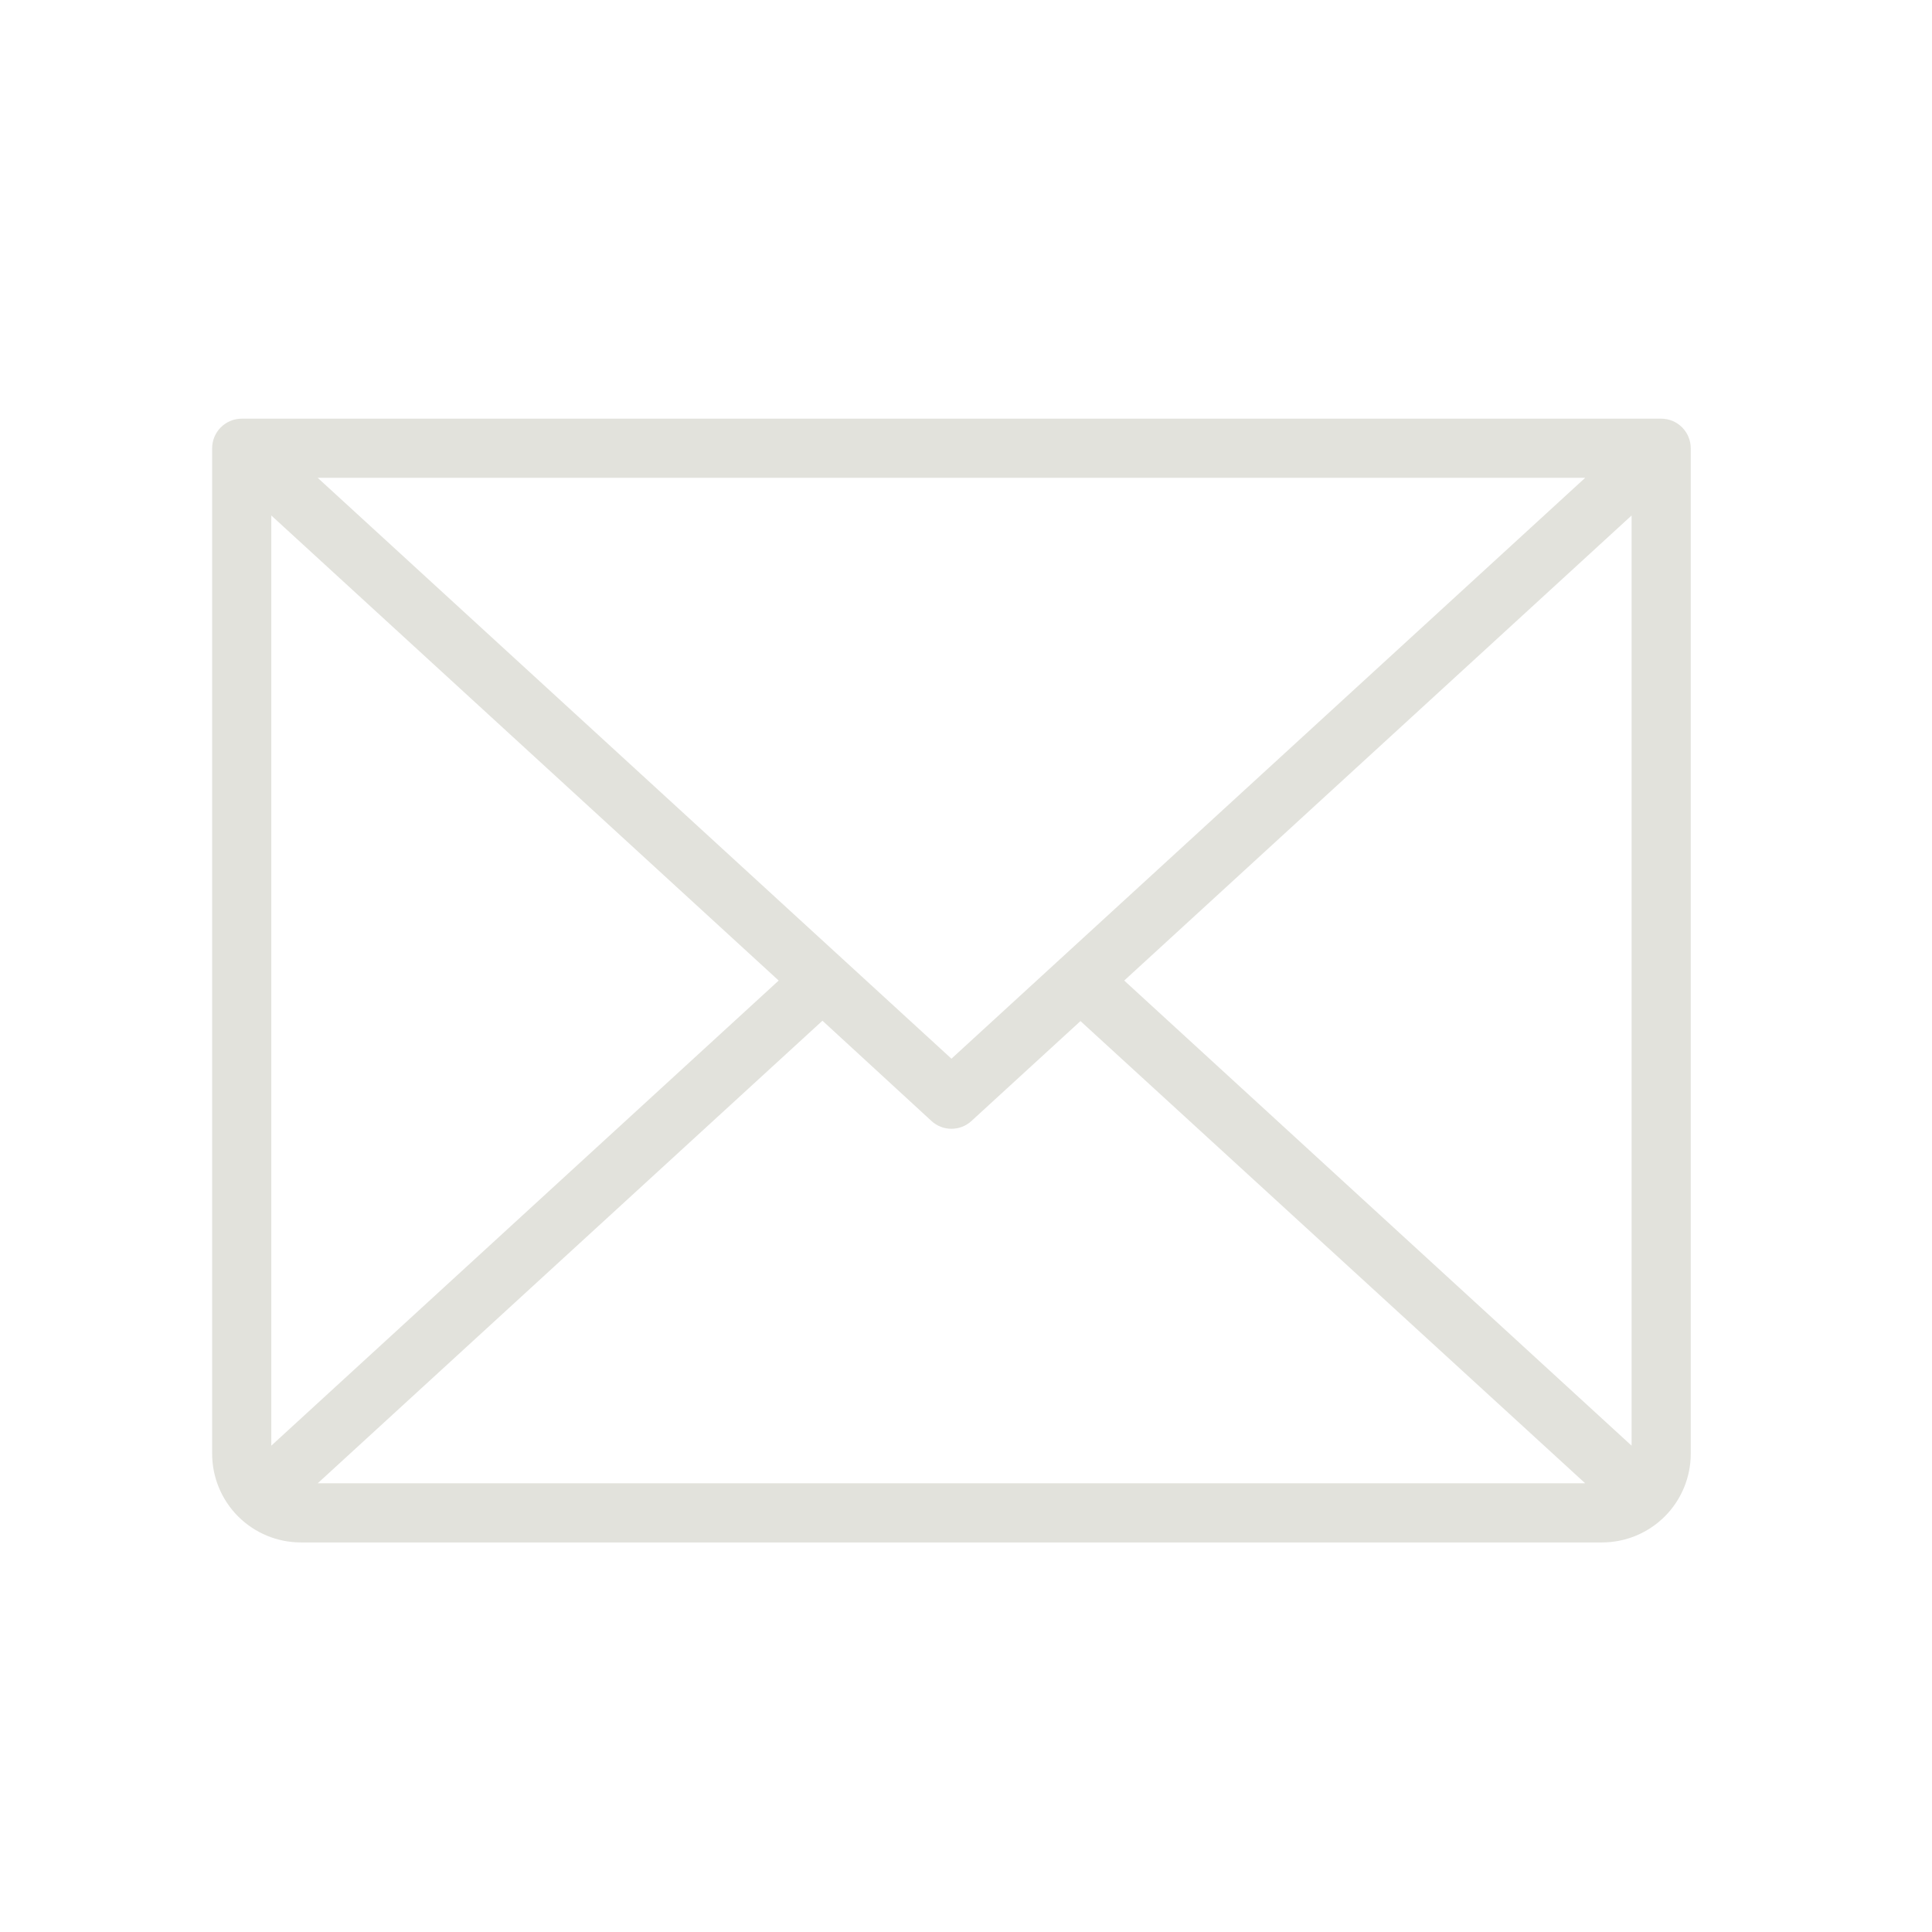 <svg width="47" height="47" viewBox="0 0 47 47" fill="none" xmlns="http://www.w3.org/2000/svg">
<path d="M40.412 10.185H5.881C5.69 10.185 5.507 10.261 5.372 10.396C5.237 10.531 5.161 10.714 5.161 10.905V35.365C5.161 35.937 5.389 36.486 5.793 36.891C6.198 37.295 6.747 37.523 7.319 37.523H38.973C39.545 37.523 40.094 37.295 40.499 36.891C40.904 36.486 41.131 35.937 41.131 35.365V10.905C41.131 10.714 41.055 10.531 40.92 10.396C40.786 10.261 40.603 10.185 40.412 10.185ZM23.146 25.755L7.729 11.624H38.563L23.146 25.755ZM18.943 23.854L6.6 35.169V12.54L18.943 23.854ZM20.008 24.831L22.661 27.271C22.793 27.393 22.966 27.46 23.146 27.46C23.326 27.46 23.499 27.393 23.632 27.271L26.285 24.84L38.563 36.084H7.729L20.008 24.831ZM27.349 23.854L39.692 12.54V35.169L27.349 23.854Z" fill="#E2E2DC"/>
</svg>
